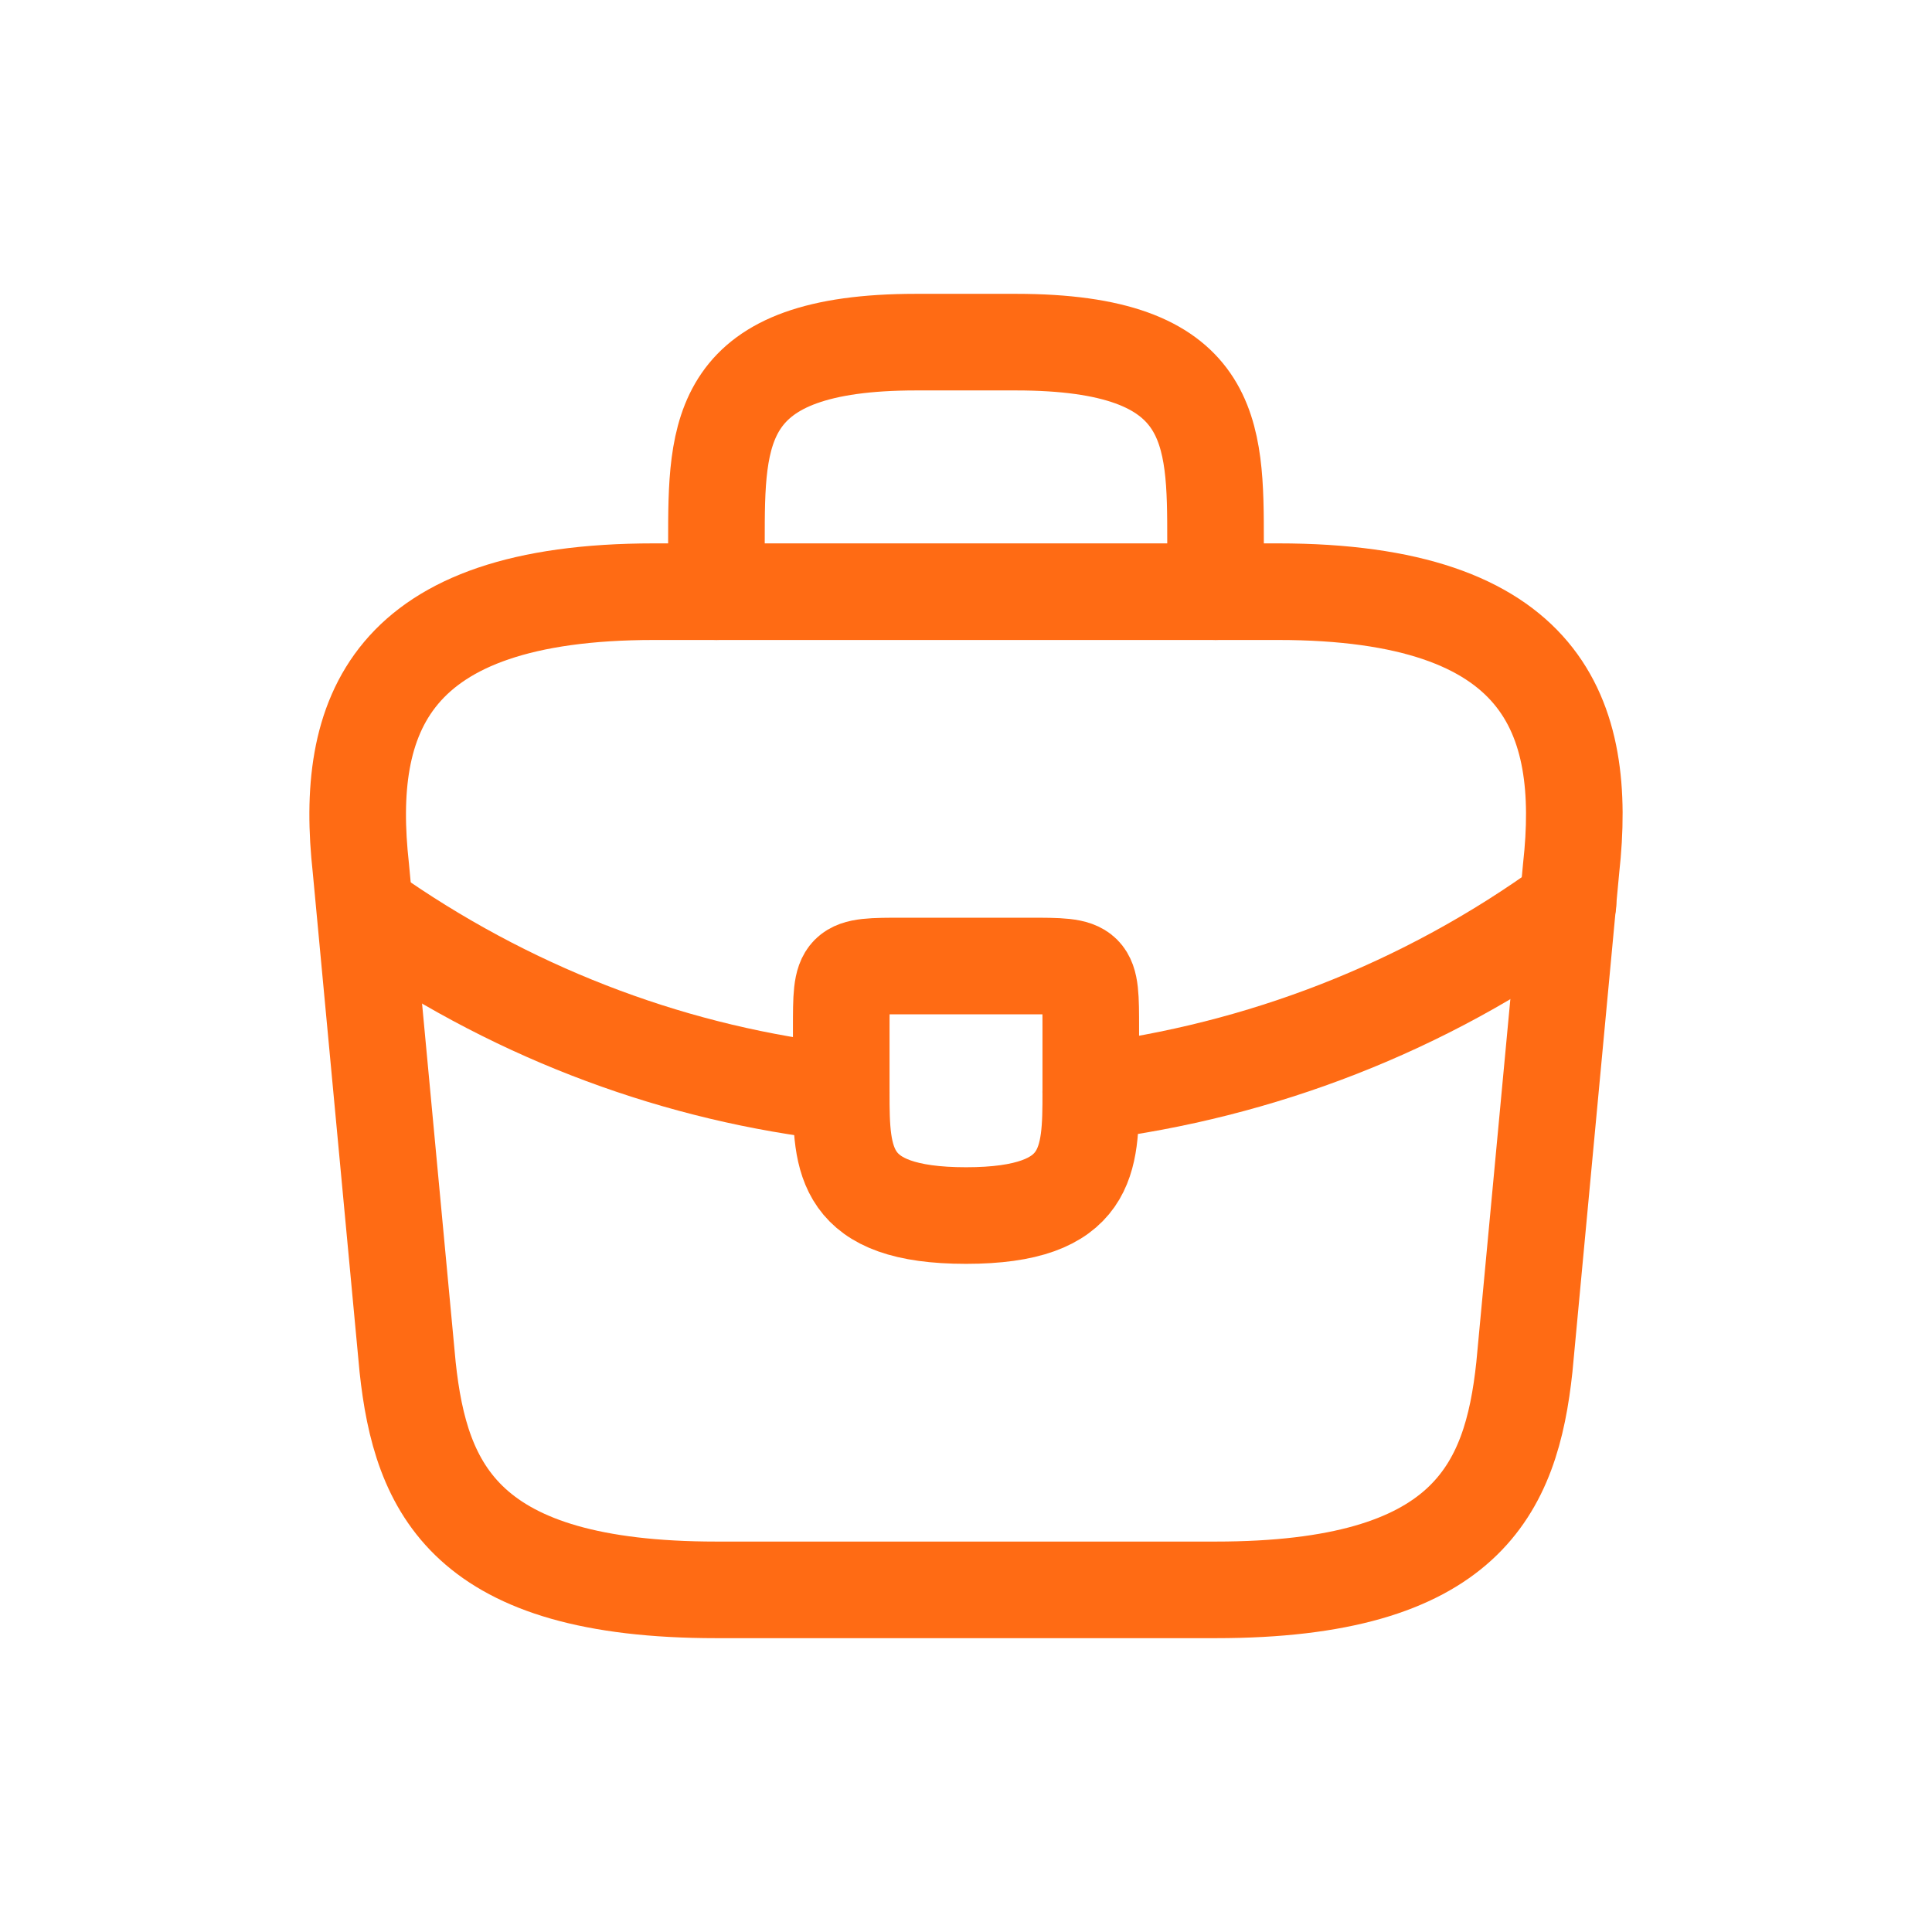 <svg width="80" height="80" viewBox="0 0 80 80" fill="none" xmlns="http://www.w3.org/2000/svg">
<path d="M29.667 65.833H50.334C60.718 65.833 62.578 61.674 63.121 56.611L65.058 35.944C65.756 29.641 63.948 24.5 52.917 24.5H27.084C16.053 24.5 14.244 29.641 14.942 35.944L16.879 56.611C17.422 61.674 19.282 65.833 29.667 65.833Z" stroke="#FF6B14" stroke-width="4" stroke-miterlimit="10" stroke-linecap="round" stroke-linejoin="round"/>
<path d="M29.666 24.5V22.433C29.666 17.861 29.666 14.167 37.933 14.167H42.066C50.333 14.167 50.333 17.861 50.333 22.433V24.5" stroke="#FF6B14" stroke-width="4" stroke-miterlimit="10" stroke-linecap="round" stroke-linejoin="round"/>
<path d="M45.167 42.583V45.167C45.167 45.193 45.167 45.193 45.167 45.218C45.167 48.034 45.142 50.333 40.001 50.333C34.886 50.333 34.834 48.06 34.834 45.244V42.583C34.834 40 34.834 40 37.417 40H42.584C45.167 40 45.167 40 45.167 42.583Z" stroke="#FF6B14" stroke-width="4" stroke-miterlimit="10" stroke-linecap="round" stroke-linejoin="round"/>
<path d="M64.928 37.417C58.961 41.757 52.141 44.34 45.166 45.218" stroke="#FF6B14" stroke-width="4" stroke-miterlimit="10" stroke-linecap="round" stroke-linejoin="round"/>
<path d="M15.768 38.114C21.58 42.093 28.142 44.495 34.833 45.244" stroke="#FF6B14" stroke-width="4" stroke-miterlimit="10" stroke-linecap="round" stroke-linejoin="round"/>
</svg>
